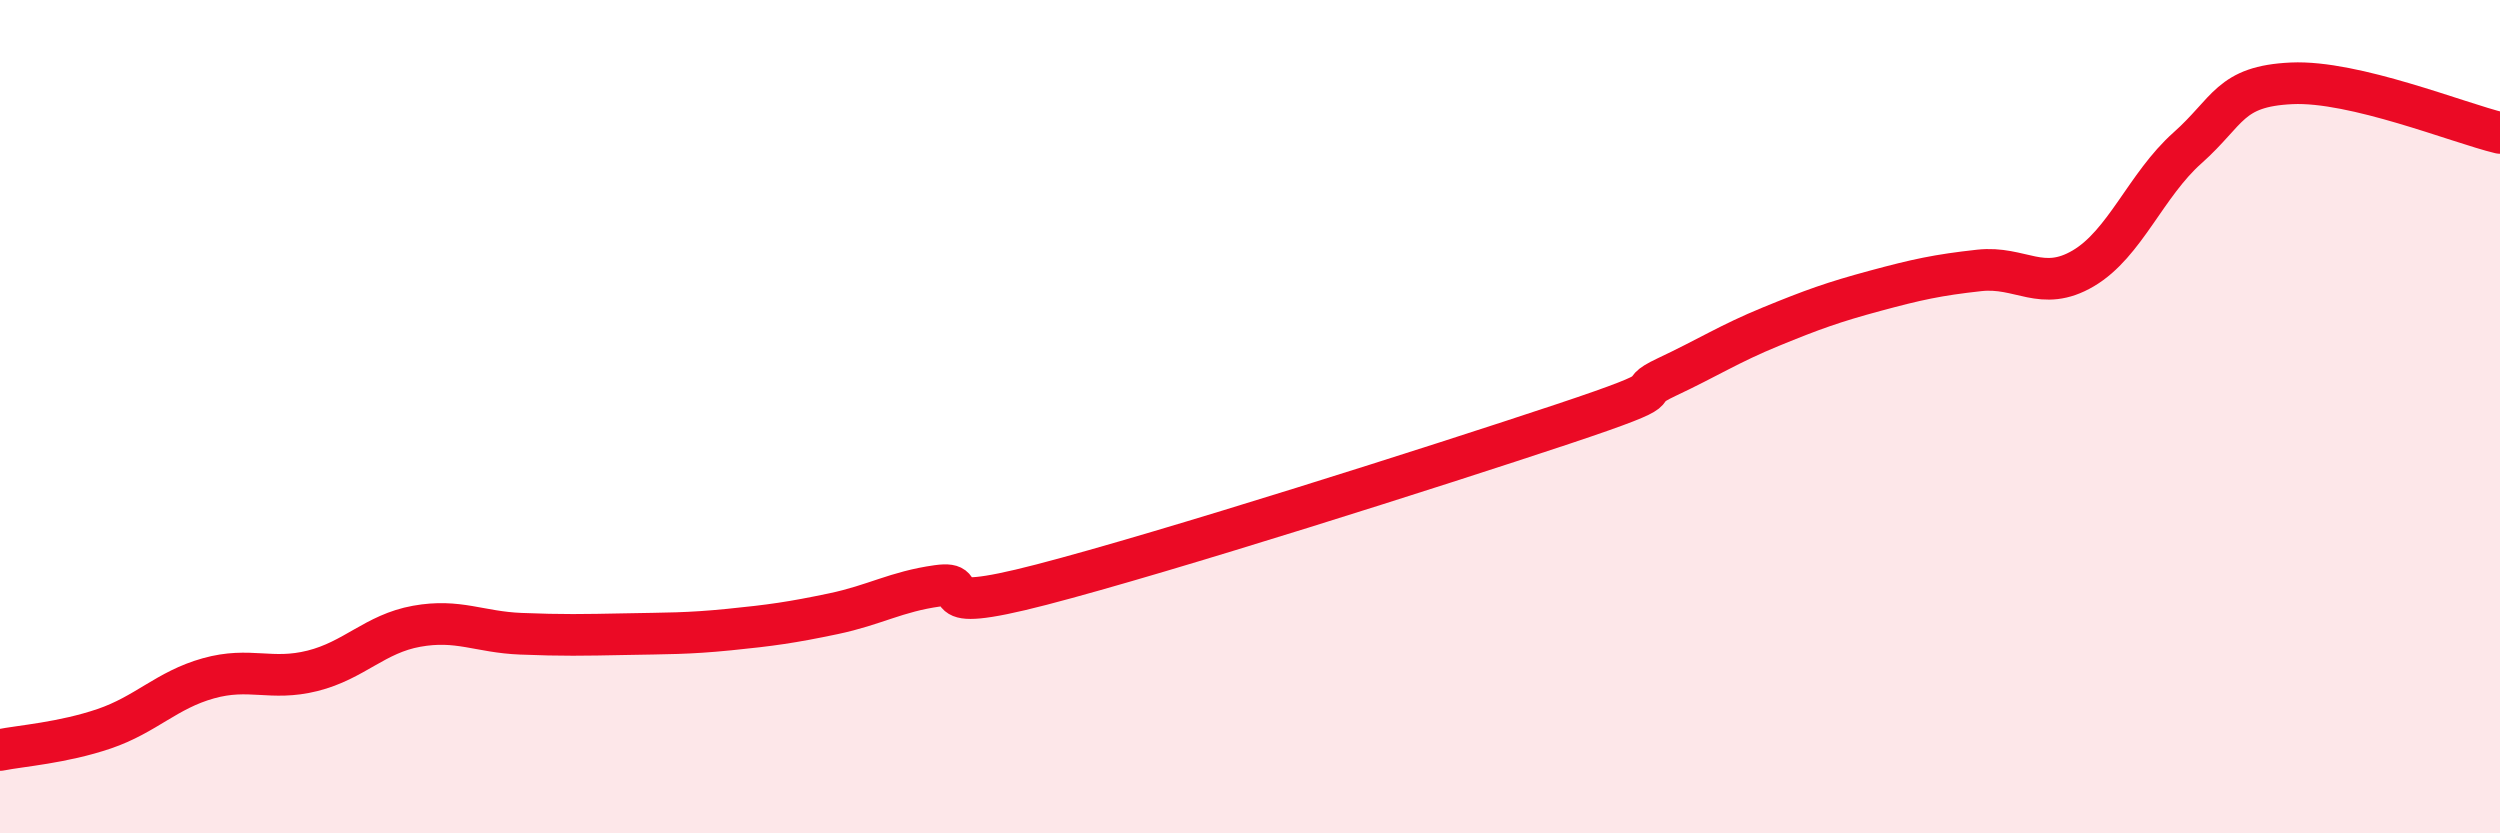 
    <svg width="60" height="20" viewBox="0 0 60 20" xmlns="http://www.w3.org/2000/svg">
      <path
        d="M 0,18 C 0.5,17.9 1.5,17.83 2.5,17.49 C 3.5,17.15 4,16.56 5,16.28 C 6,16 6.5,16.35 7.5,16.1 C 8.5,15.85 9,15.21 10,15.03 C 11,14.85 11.5,15.17 12.5,15.21 C 13.5,15.25 14,15.24 15,15.22 C 16,15.2 16.5,15.21 17.5,15.11 C 18.5,15.01 19,14.94 20,14.73 C 21,14.52 21.5,14.2 22.5,14.06 C 23.5,13.92 22,14.81 25,14.03 C 28,13.25 34.5,11.18 37.5,10.18 C 40.5,9.18 39,9.52 40,9.05 C 41,8.58 41.5,8.25 42.5,7.84 C 43.5,7.43 44,7.25 45,6.98 C 46,6.71 46.5,6.6 47.5,6.49 C 48.5,6.38 49,7.03 50,6.44 C 51,5.85 51.5,4.44 52.5,3.55 C 53.5,2.66 53.5,2.07 55,2 C 56.5,1.93 59,2.95 60,3.19L60 20L0 20Z"
        fill="#EB0A25"
        opacity="0.1"
        stroke-linecap="round"
        stroke-linejoin="round"
      />
      <path
        d="M 0,18 C 0.5,17.9 1.5,17.83 2.5,17.49 C 3.5,17.15 4,16.56 5,16.28 C 6,16 6.5,16.35 7.5,16.1 C 8.5,15.85 9,15.21 10,15.03 C 11,14.85 11.5,15.17 12.5,15.21 C 13.5,15.25 14,15.24 15,15.22 C 16,15.2 16.5,15.21 17.5,15.11 C 18.5,15.01 19,14.94 20,14.73 C 21,14.52 21.5,14.2 22.5,14.06 C 23.5,13.92 22,14.81 25,14.03 C 28,13.25 34.5,11.18 37.5,10.18 C 40.5,9.18 39,9.52 40,9.05 C 41,8.58 41.5,8.25 42.5,7.84 C 43.5,7.43 44,7.25 45,6.98 C 46,6.71 46.5,6.6 47.5,6.49 C 48.5,6.38 49,7.03 50,6.44 C 51,5.85 51.5,4.44 52.5,3.55 C 53.5,2.66 53.5,2.07 55,2 C 56.5,1.93 59,2.95 60,3.19"
        stroke="#EB0A25"
        stroke-width="1"
        fill="none"
        stroke-linecap="round"
        stroke-linejoin="round"
      />
    </svg>
  